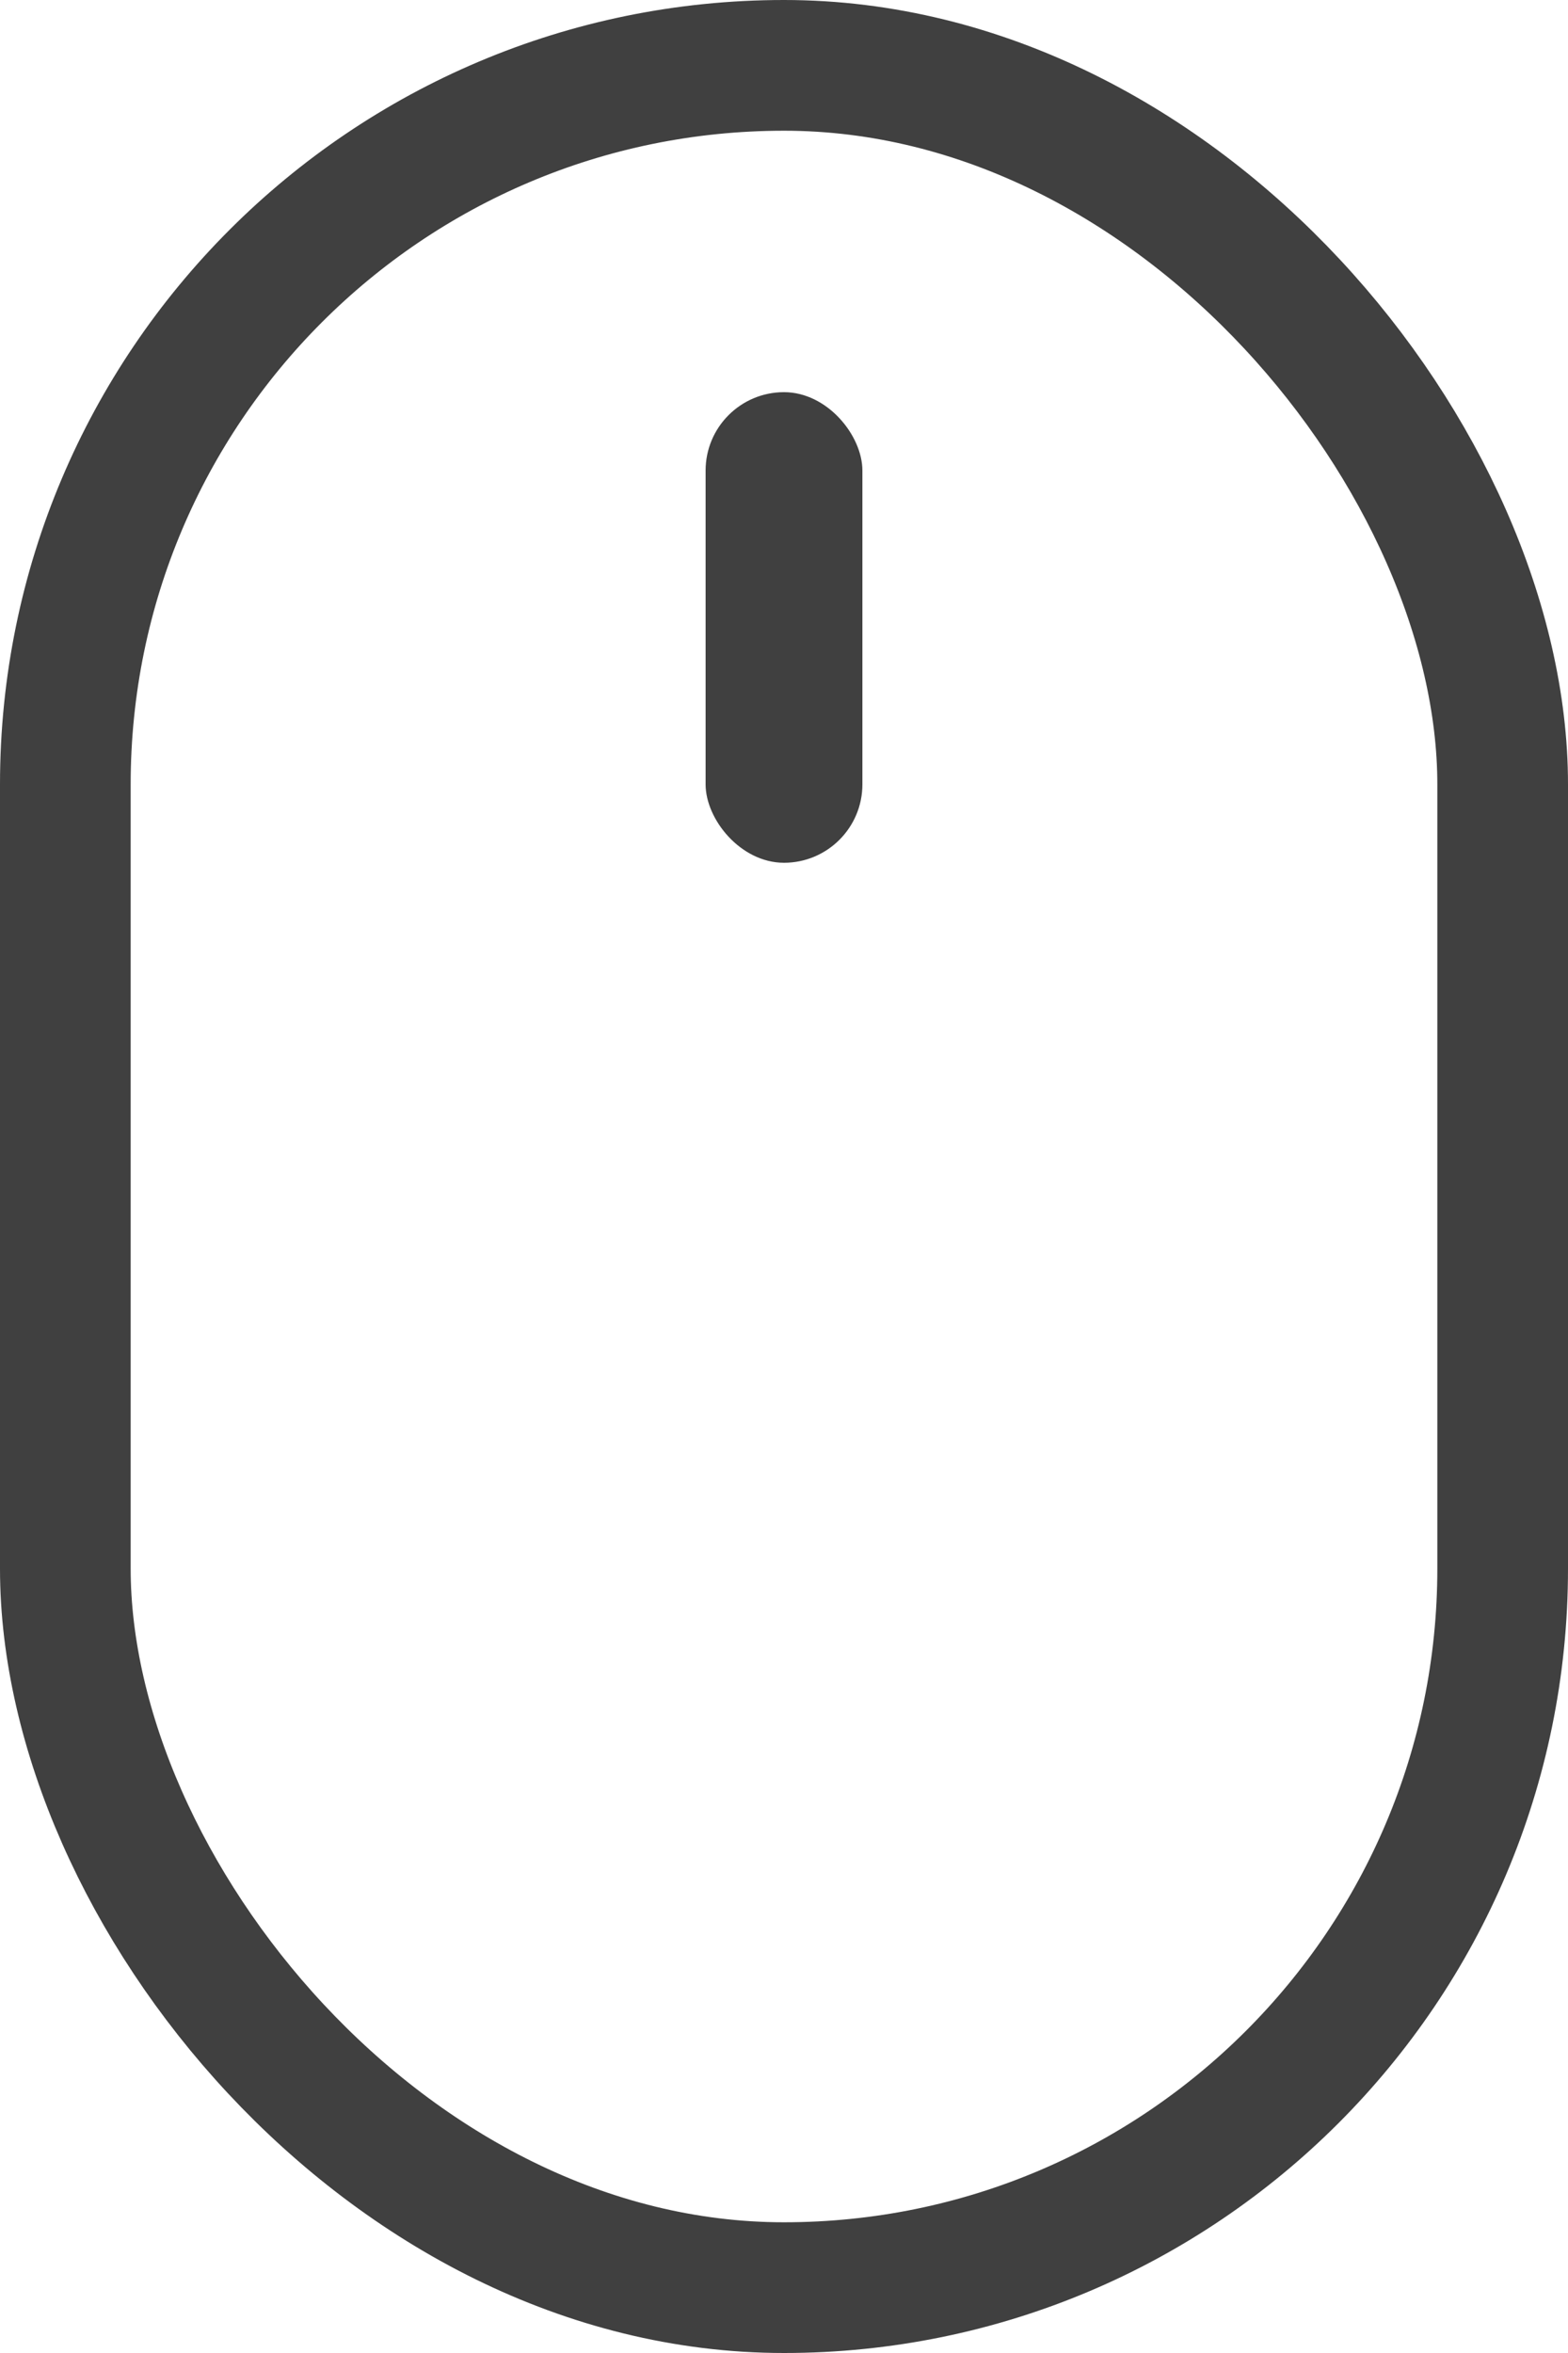 <svg width="24" height="36" viewBox="0 0 24 36" fill="none" xmlns="http://www.w3.org/2000/svg">
<rect x="1" y="1" width="22" height="34" rx="11" stroke="#404040" stroke-width="2"/>
<rect x="10.8" y="6" width="2.4" height="7.2" rx="1.2" fill="#404040"/>
</svg>
